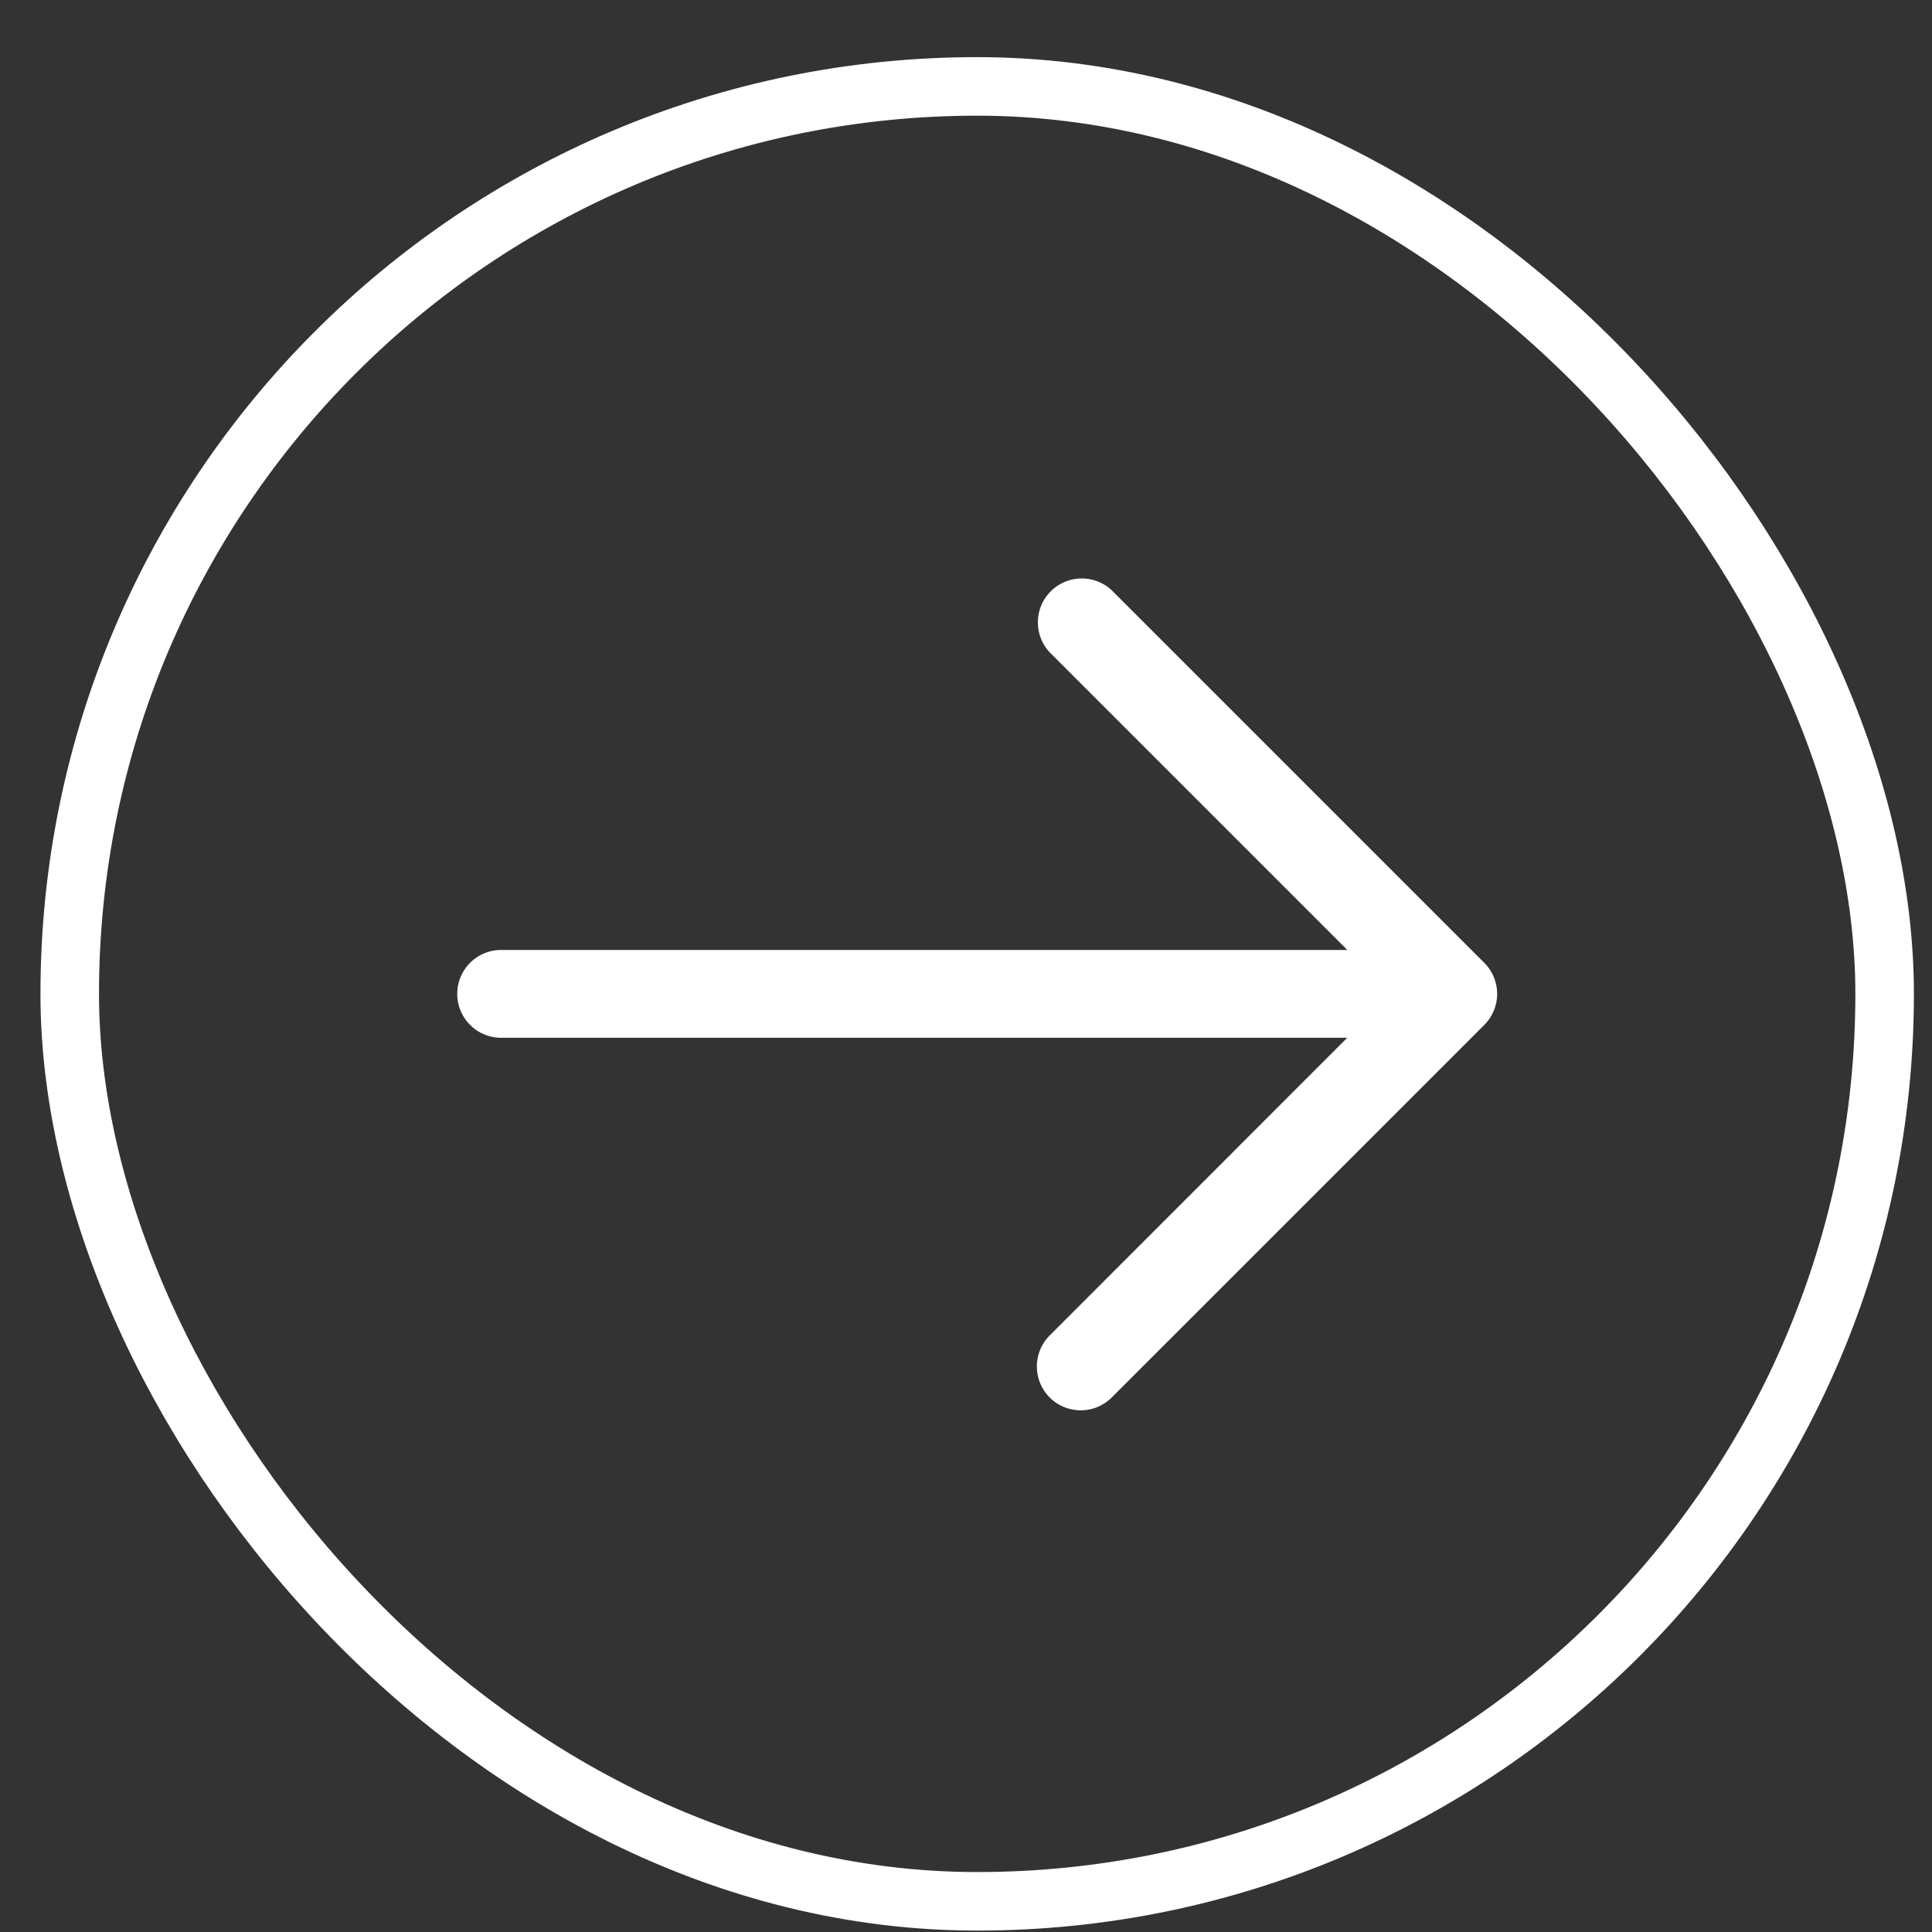 <?xml version="1.0" encoding="UTF-8"?> <svg xmlns="http://www.w3.org/2000/svg" width="33" height="33" fill="none"><rect width="100%" height="100%" fill="#333333" stroke="none"/><rect width="31" height="31" x="1.191" y="1.476" stroke="#fff" rx="15.5"></rect><path fill="#fff" fill-rule="evenodd" d="M17.929 23.87a.75.75 0 0 0 1.06 0l6.364-6.364a.75.75 0 0 0 0-1.06l-6.364-6.364a.75.75 0 0 0-1.06 1.06l5.084 5.084H8.56a.75.75 0 0 0 0 1.5h14.452L17.93 22.81a.75.75 0 0 0 0 1.06Z" clip-rule="evenodd"></path></svg> 